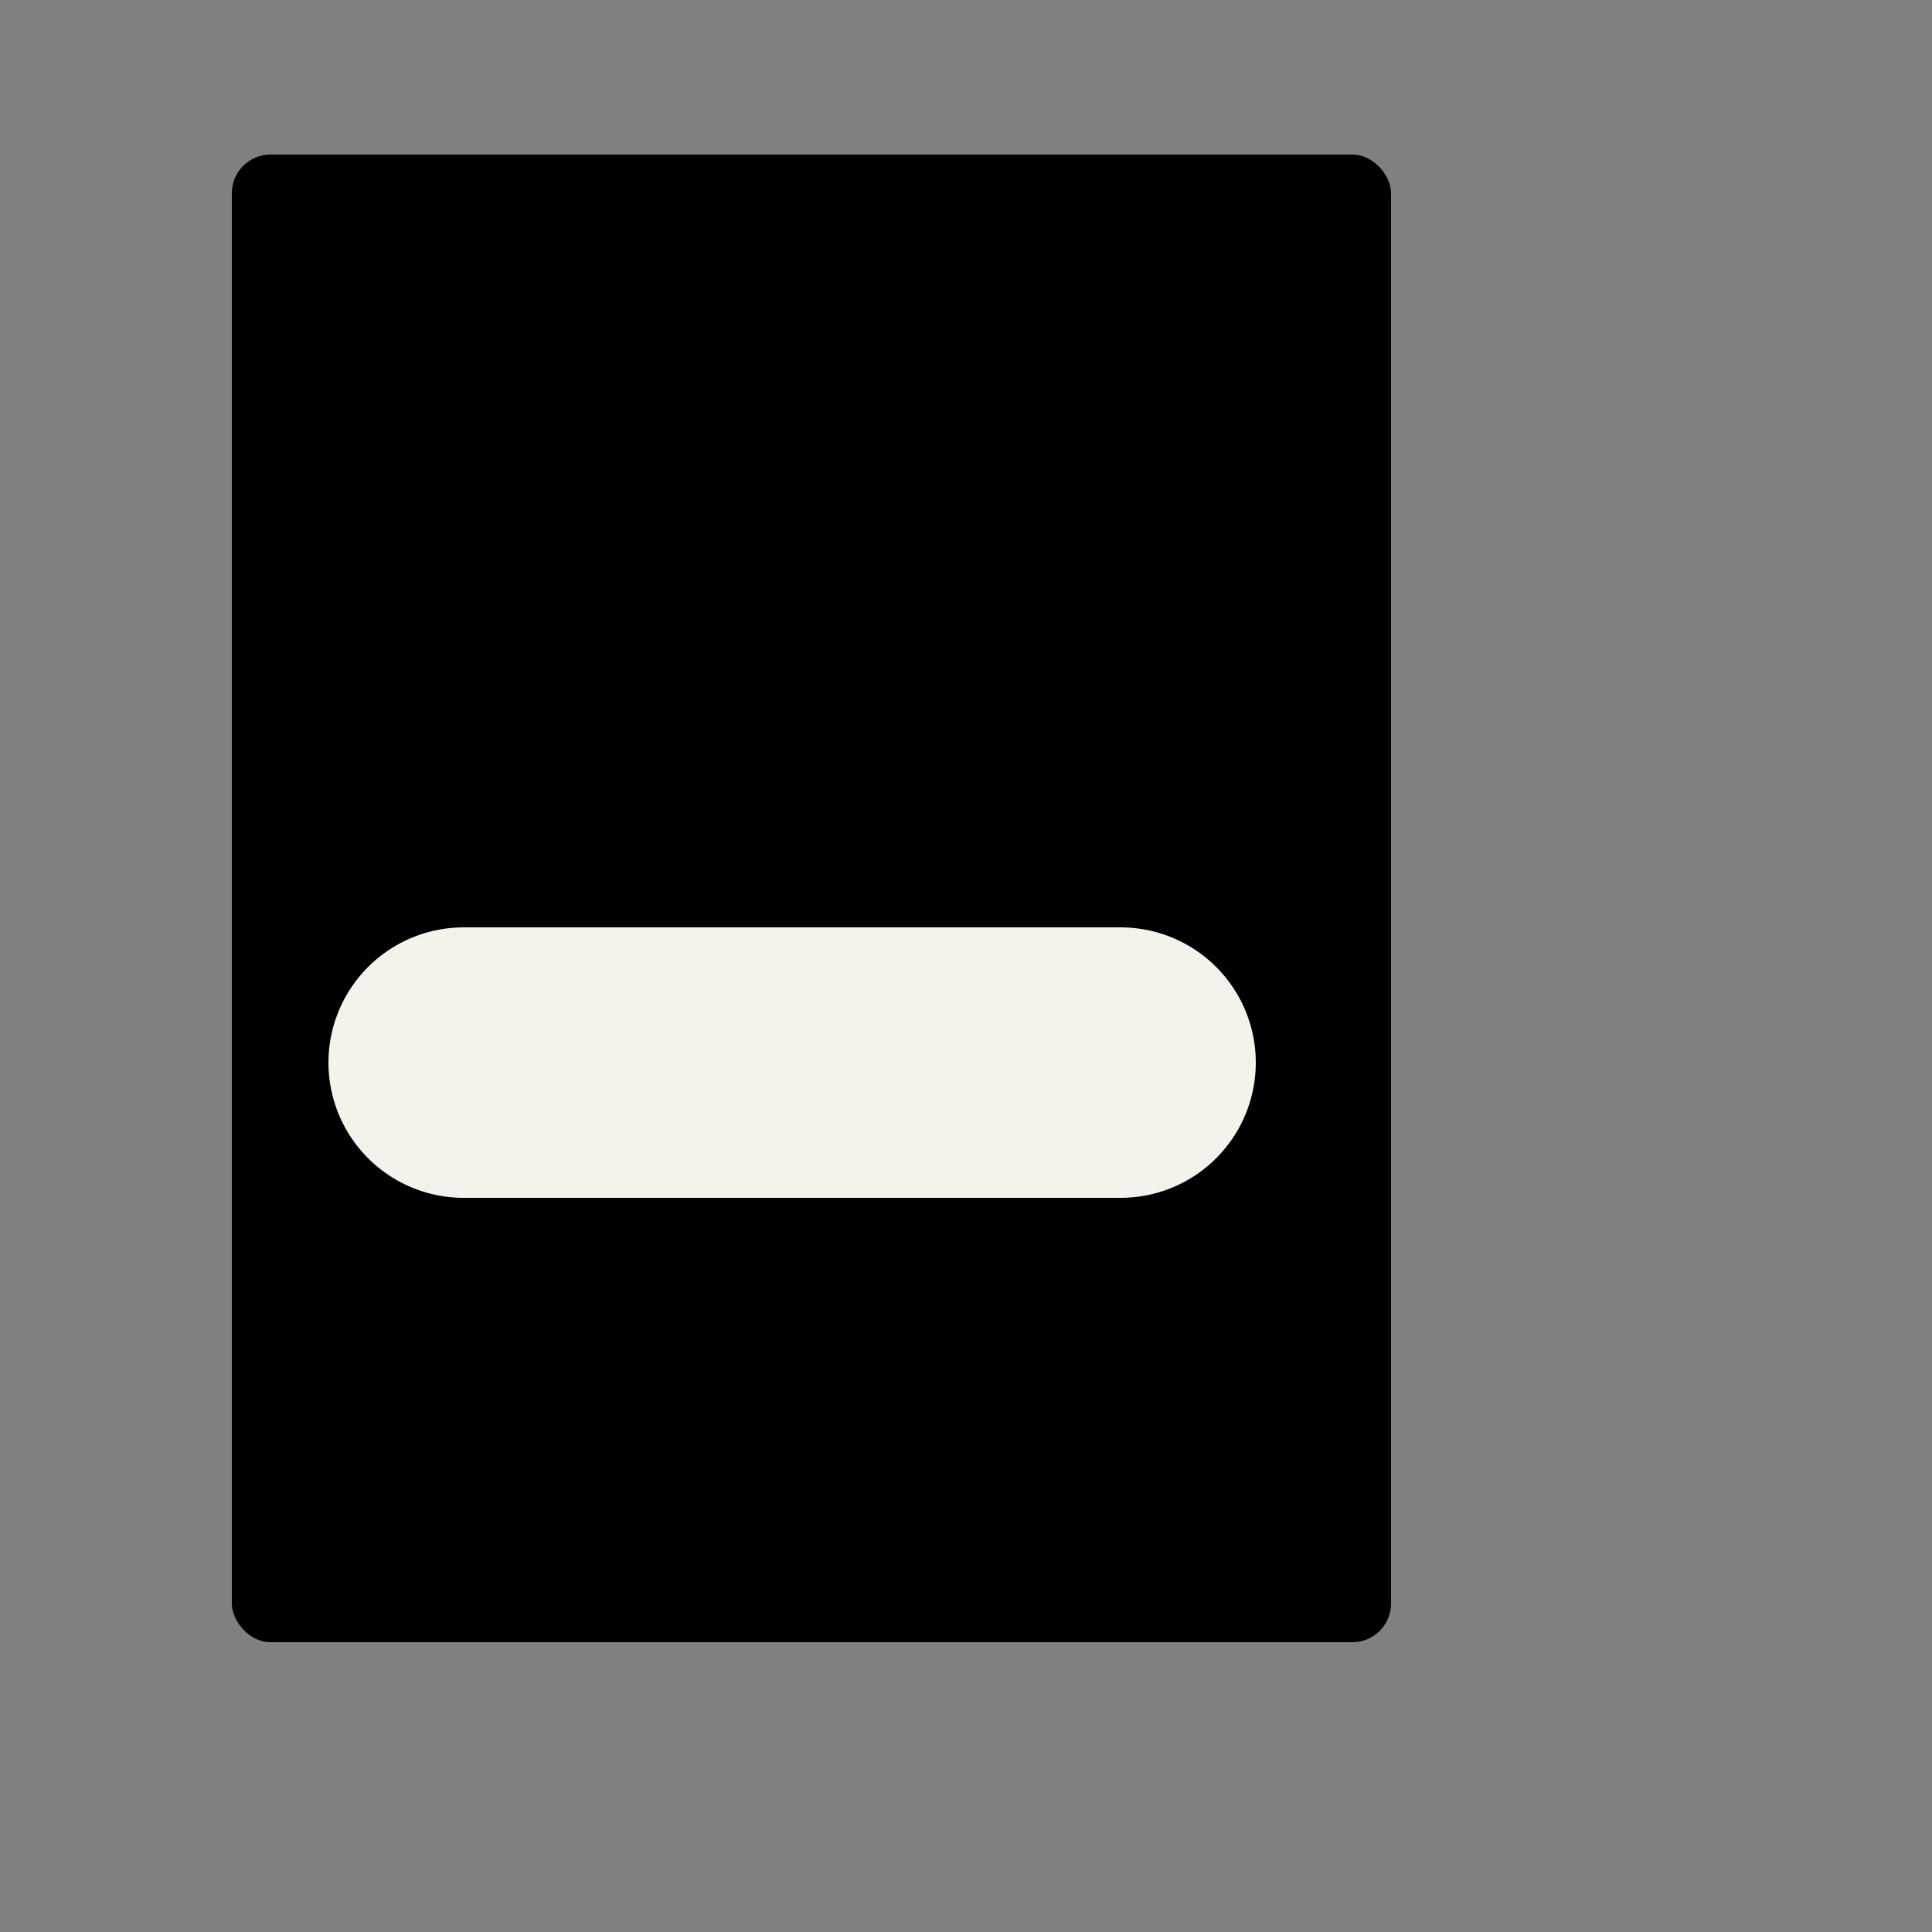 <svg width="100" height="100" viewBox="0 0 100 100" fill="none" xmlns="http://www.w3.org/2000/svg">
  <rect x="0" y="0" width="100" height="100" fill="#808080" stroke="none"/>
  <!-- Simple rectangle -->
  <rect x="12" y="8" width="60" height="77" rx="2" fill="currentColor"/>
  <!-- Single line -->
  <line x1="24" y1="55" x2="58" y2="55" stroke="#f5f2eb" stroke-width="14" stroke-linecap="round"/>
</svg>
